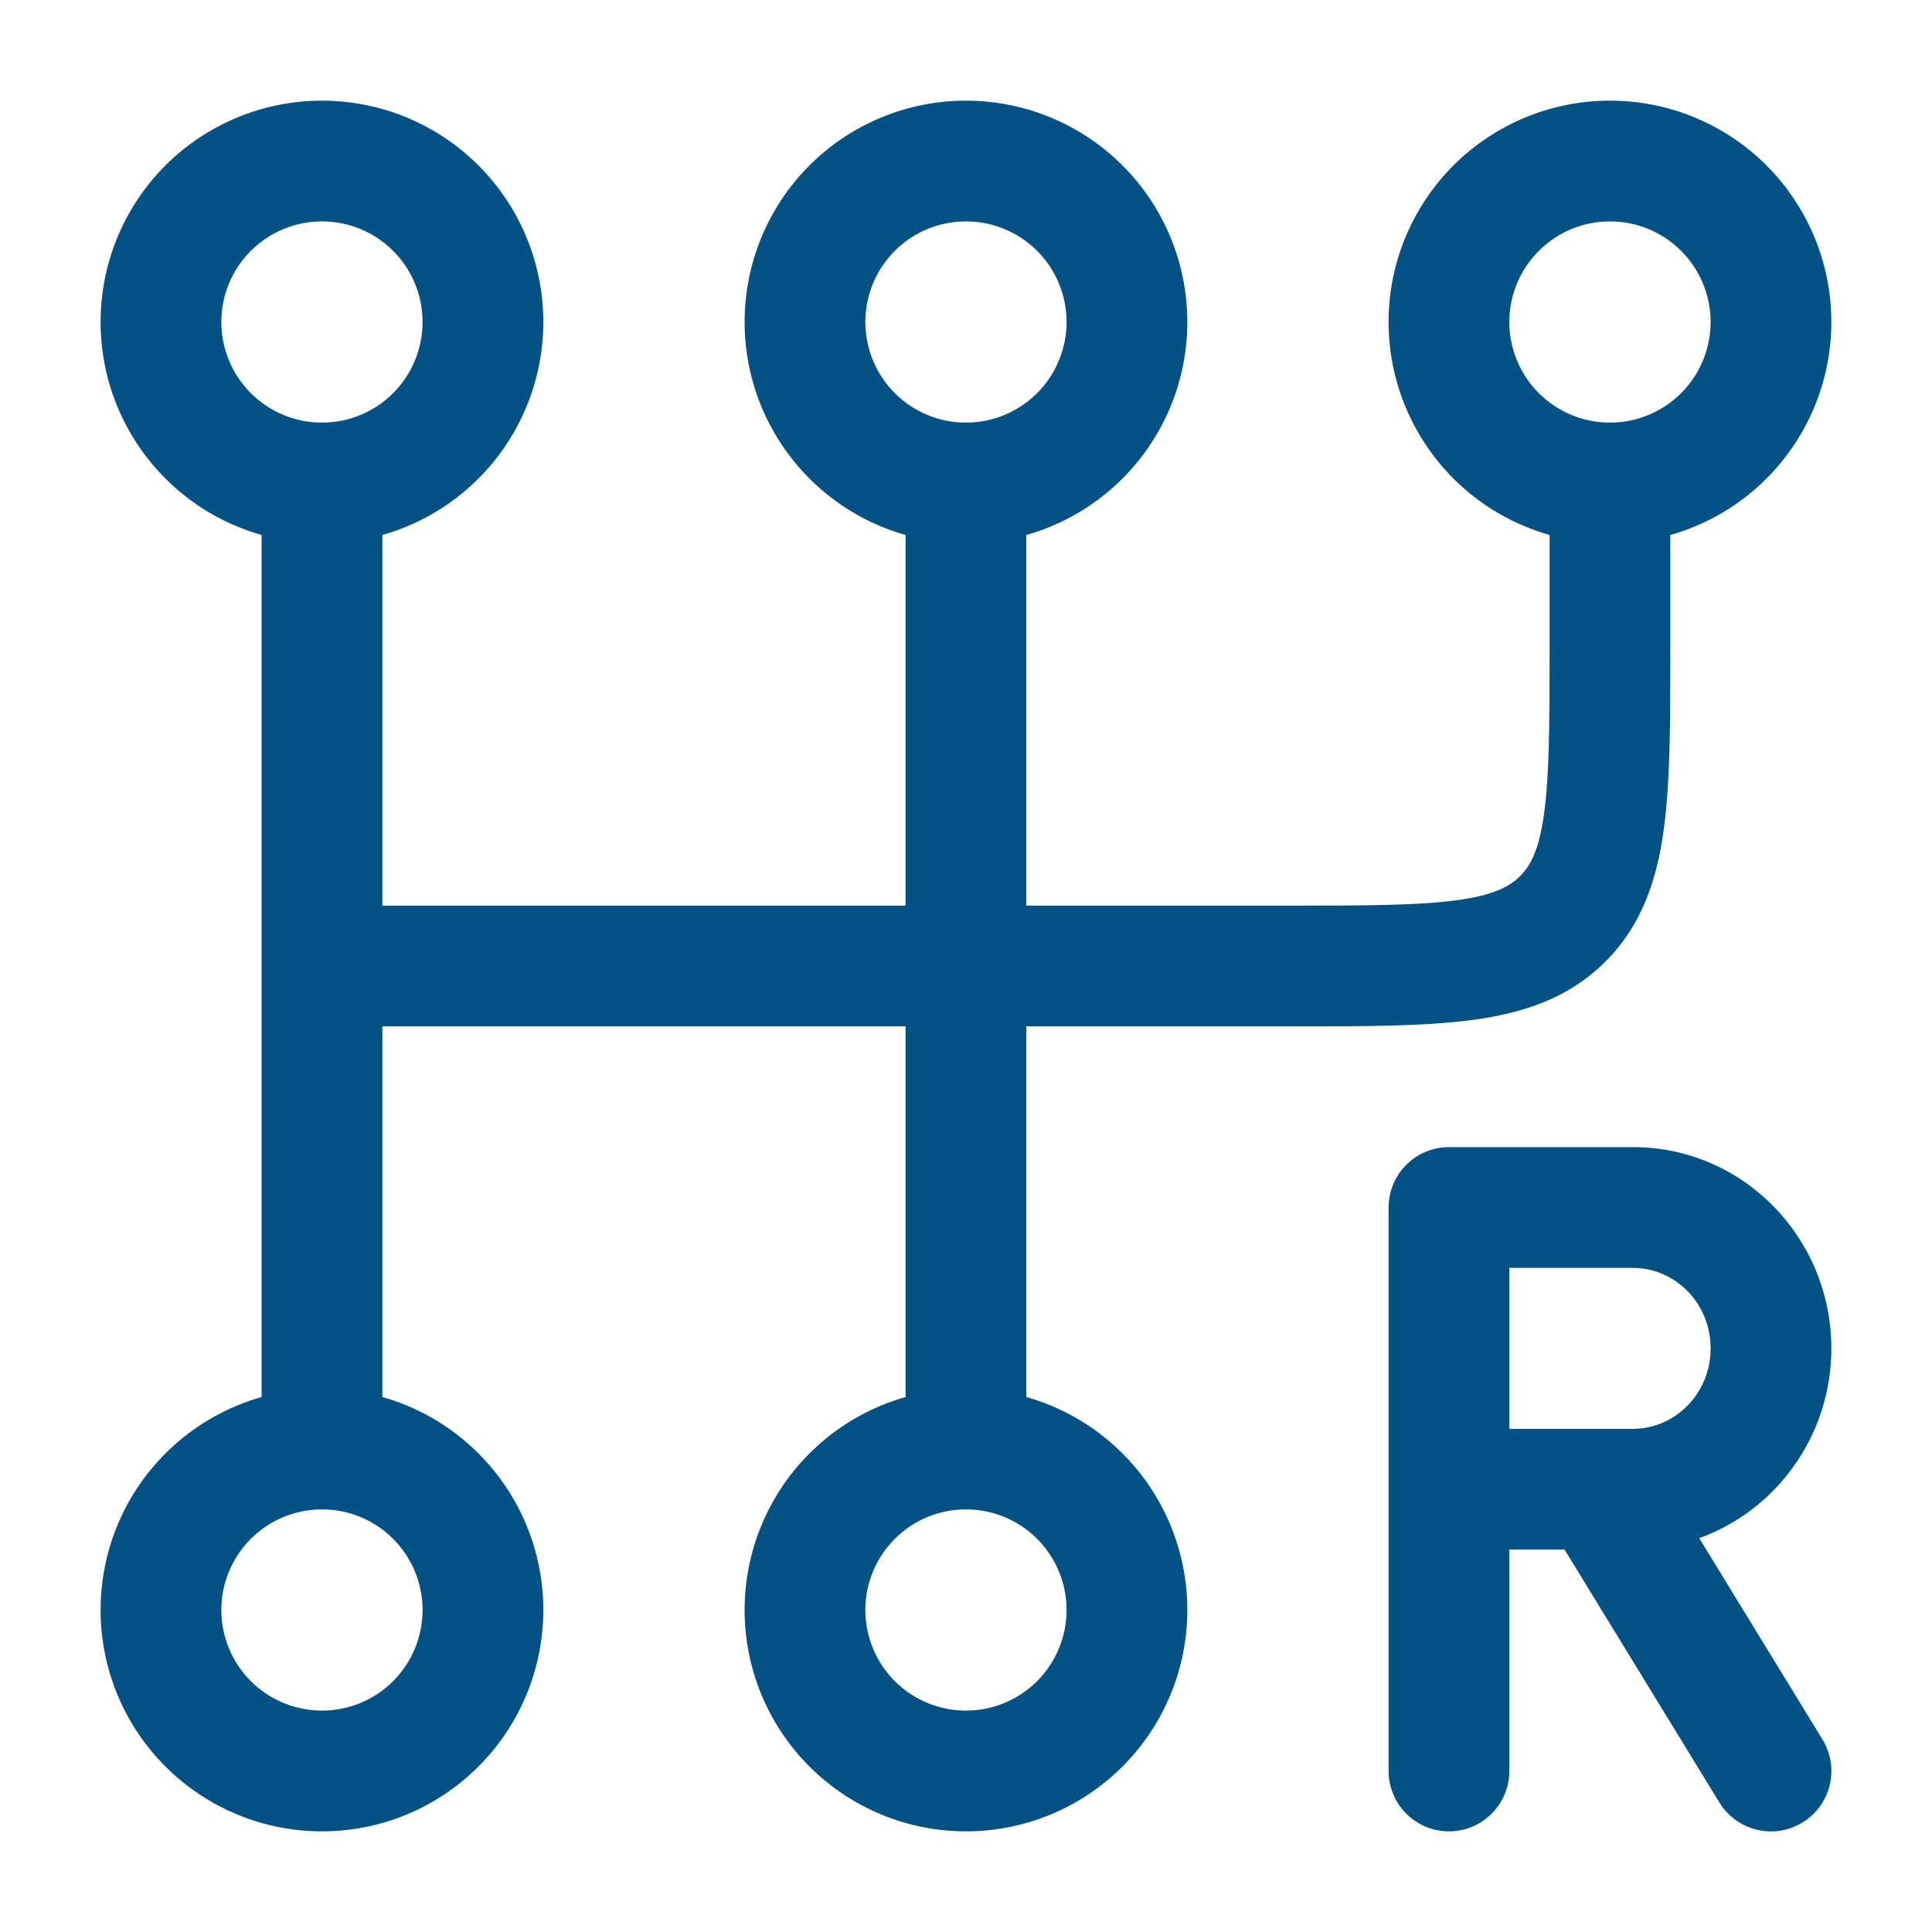 <?xml version="1.0" encoding="UTF-8"?> <svg xmlns="http://www.w3.org/2000/svg" width="32" height="32" viewBox="0 0 32 32" fill="none"><path fill-rule="evenodd" clip-rule="evenodd" d="M5.333 3.667C4.891 3.667 4.467 3.842 4.154 4.155C3.842 4.467 3.666 4.891 3.666 5.333C3.666 5.775 3.842 6.199 4.154 6.512C4.467 6.824 4.891 7 5.333 7C5.775 7 6.199 6.824 6.511 6.512C6.824 6.199 6.999 5.775 6.999 5.333C6.999 4.891 6.824 4.467 6.511 4.155C6.199 3.842 5.775 3.667 5.333 3.667ZM2.74 2.74C3.428 2.053 4.36 1.667 5.333 1.667C6.305 1.667 7.238 2.053 7.925 2.74C8.613 3.428 8.999 4.361 8.999 5.333C8.999 6.306 8.613 7.238 7.925 7.926C7.238 8.614 6.305 9 5.333 9C4.36 9 3.428 8.614 2.74 7.926C2.052 7.238 1.666 6.306 1.666 5.333C1.666 4.361 2.052 3.428 2.74 2.74ZM15.999 3.667C15.557 3.667 15.133 3.842 14.821 4.155C14.508 4.467 14.333 4.891 14.333 5.333C14.333 5.775 14.508 6.199 14.821 6.512C15.133 6.824 15.557 7 15.999 7C16.441 7 16.865 6.824 17.178 6.512C17.49 6.199 17.666 5.775 17.666 5.333C17.666 4.891 17.49 4.467 17.178 4.155C16.865 3.842 16.441 3.667 15.999 3.667ZM13.407 2.74C14.094 2.053 15.027 1.667 15.999 1.667C16.972 1.667 17.904 2.053 18.592 2.74C19.28 3.428 19.666 4.361 19.666 5.333C19.666 6.306 19.28 7.238 18.592 7.926C17.904 8.614 16.972 9 15.999 9C15.027 9 14.094 8.614 13.407 7.926C12.719 7.238 12.333 6.306 12.333 5.333C12.333 4.361 12.719 3.428 13.407 2.74ZM26.666 3.667C26.224 3.667 25.8 3.842 25.488 4.155C25.175 4.467 24.999 4.891 24.999 5.333C24.999 5.775 25.175 6.199 25.488 6.512C25.8 6.824 26.224 7 26.666 7C27.108 7 27.532 6.824 27.845 6.512C28.157 6.199 28.333 5.775 28.333 5.333C28.333 4.891 28.157 4.467 27.845 4.155C27.532 3.842 27.108 3.667 26.666 3.667ZM24.073 2.74C24.761 2.053 25.694 1.667 26.666 1.667C27.639 1.667 28.571 2.053 29.259 2.74C29.946 3.428 30.333 4.361 30.333 5.333C30.333 6.306 29.946 7.238 29.259 7.926C28.571 8.614 27.639 9 26.666 9C25.694 9 24.761 8.614 24.073 7.926C23.386 7.238 22.999 6.306 22.999 5.333C22.999 4.361 23.386 3.428 24.073 2.74ZM5.333 25C4.891 25 4.467 25.175 4.154 25.488C3.842 25.801 3.666 26.224 3.666 26.666C3.666 27.108 3.842 27.532 4.154 27.845C4.467 28.158 4.891 28.333 5.333 28.333C5.775 28.333 6.199 28.158 6.511 27.845C6.824 27.532 6.999 27.108 6.999 26.666C6.999 26.224 6.824 25.801 6.511 25.488C6.199 25.175 5.775 25 5.333 25ZM2.74 24.074C3.428 23.386 4.36 23 5.333 23C6.305 23 7.238 23.386 7.925 24.074C8.613 24.761 8.999 25.694 8.999 26.666C8.999 27.639 8.613 28.572 7.925 29.259C7.238 29.947 6.305 30.333 5.333 30.333C4.36 30.333 3.428 29.947 2.74 29.259C2.052 28.572 1.666 27.639 1.666 26.666C1.666 25.694 2.052 24.761 2.74 24.074ZM15.999 25C15.557 25 15.133 25.175 14.821 25.488C14.508 25.801 14.333 26.224 14.333 26.666C14.333 27.108 14.508 27.532 14.821 27.845C15.133 28.158 15.557 28.333 15.999 28.333C16.441 28.333 16.865 28.158 17.178 27.845C17.49 27.532 17.666 27.108 17.666 26.666C17.666 26.224 17.49 25.801 17.178 25.488C16.865 25.175 16.441 25 15.999 25ZM13.407 24.074C14.094 23.386 15.027 23 15.999 23C16.972 23 17.904 23.386 18.592 24.074C19.28 24.761 19.666 25.694 19.666 26.666C19.666 27.639 19.28 28.572 18.592 29.259C17.904 29.947 16.972 30.333 15.999 30.333C15.027 30.333 14.094 29.947 13.407 29.259C12.719 28.572 12.333 27.639 12.333 26.666C12.333 25.694 12.719 24.761 13.407 24.074Z" fill="#035185"></path><path fill-rule="evenodd" clip-rule="evenodd" d="M5.333 7C5.885 7 6.333 7.448 6.333 8V15H14.999V8C14.999 7.448 15.447 7 15.999 7C16.552 7 16.999 7.448 16.999 8V15H21.333C22.618 15 23.482 14.998 24.125 14.911C24.74 14.828 25.003 14.685 25.178 14.511C25.352 14.337 25.495 14.074 25.577 13.459C25.664 12.815 25.666 11.952 25.666 10.666V8C25.666 7.448 26.114 7 26.666 7C27.218 7 27.666 7.448 27.666 8V10.736C27.666 11.934 27.666 12.933 27.559 13.726C27.447 14.563 27.199 15.318 26.592 15.926C25.985 16.533 25.229 16.781 24.392 16.893C23.599 17 22.6 17 21.402 17L16.999 17V24C16.999 24.552 16.552 25 15.999 25C15.447 25 14.999 24.552 14.999 24V17H6.333V24C6.333 24.552 5.885 25 5.333 25C4.78 25 4.333 24.552 4.333 24V8C4.333 7.448 4.78 7 5.333 7Z" fill="#035185"></path><path d="M23.999 20V19C23.734 19 23.48 19.105 23.292 19.293C23.105 19.48 22.999 19.735 22.999 20H23.999ZM22.999 29.333C22.999 29.598 23.105 29.853 23.292 30.04C23.48 30.228 23.734 30.333 23.999 30.333C24.265 30.333 24.519 30.228 24.706 30.04C24.894 29.853 24.999 29.598 24.999 29.333H22.999ZM28.479 29.856C28.548 29.968 28.638 30.065 28.744 30.143C28.851 30.22 28.971 30.275 29.099 30.306C29.227 30.337 29.359 30.342 29.489 30.322C29.619 30.301 29.743 30.255 29.855 30.186C29.967 30.118 30.065 30.028 30.142 29.922C30.219 29.815 30.275 29.695 30.306 29.567C30.336 29.439 30.342 29.307 30.321 29.177C30.3 29.047 30.255 28.923 30.186 28.811L28.479 29.856ZM23.999 21H27.047V19H23.999V21ZM24.999 24.666V20H22.999V24.666H24.999ZM28.333 22.333C28.333 23.089 27.738 23.666 27.047 23.666V25.666C28.881 25.666 30.333 24.154 30.333 22.333H28.333ZM27.047 21C27.738 21 28.333 21.577 28.333 22.333H30.333C30.333 20.512 28.881 19 27.047 19V21ZM27.047 23.666H26.475V25.666H27.047V23.666ZM26.475 23.666H23.999V25.666H26.475V23.666ZM25.622 25.189L28.479 29.856L30.186 28.811L27.329 24.144L25.622 25.189ZM22.999 24.666V29.333H24.999V24.666H22.999Z" fill="#035185"></path></svg> 